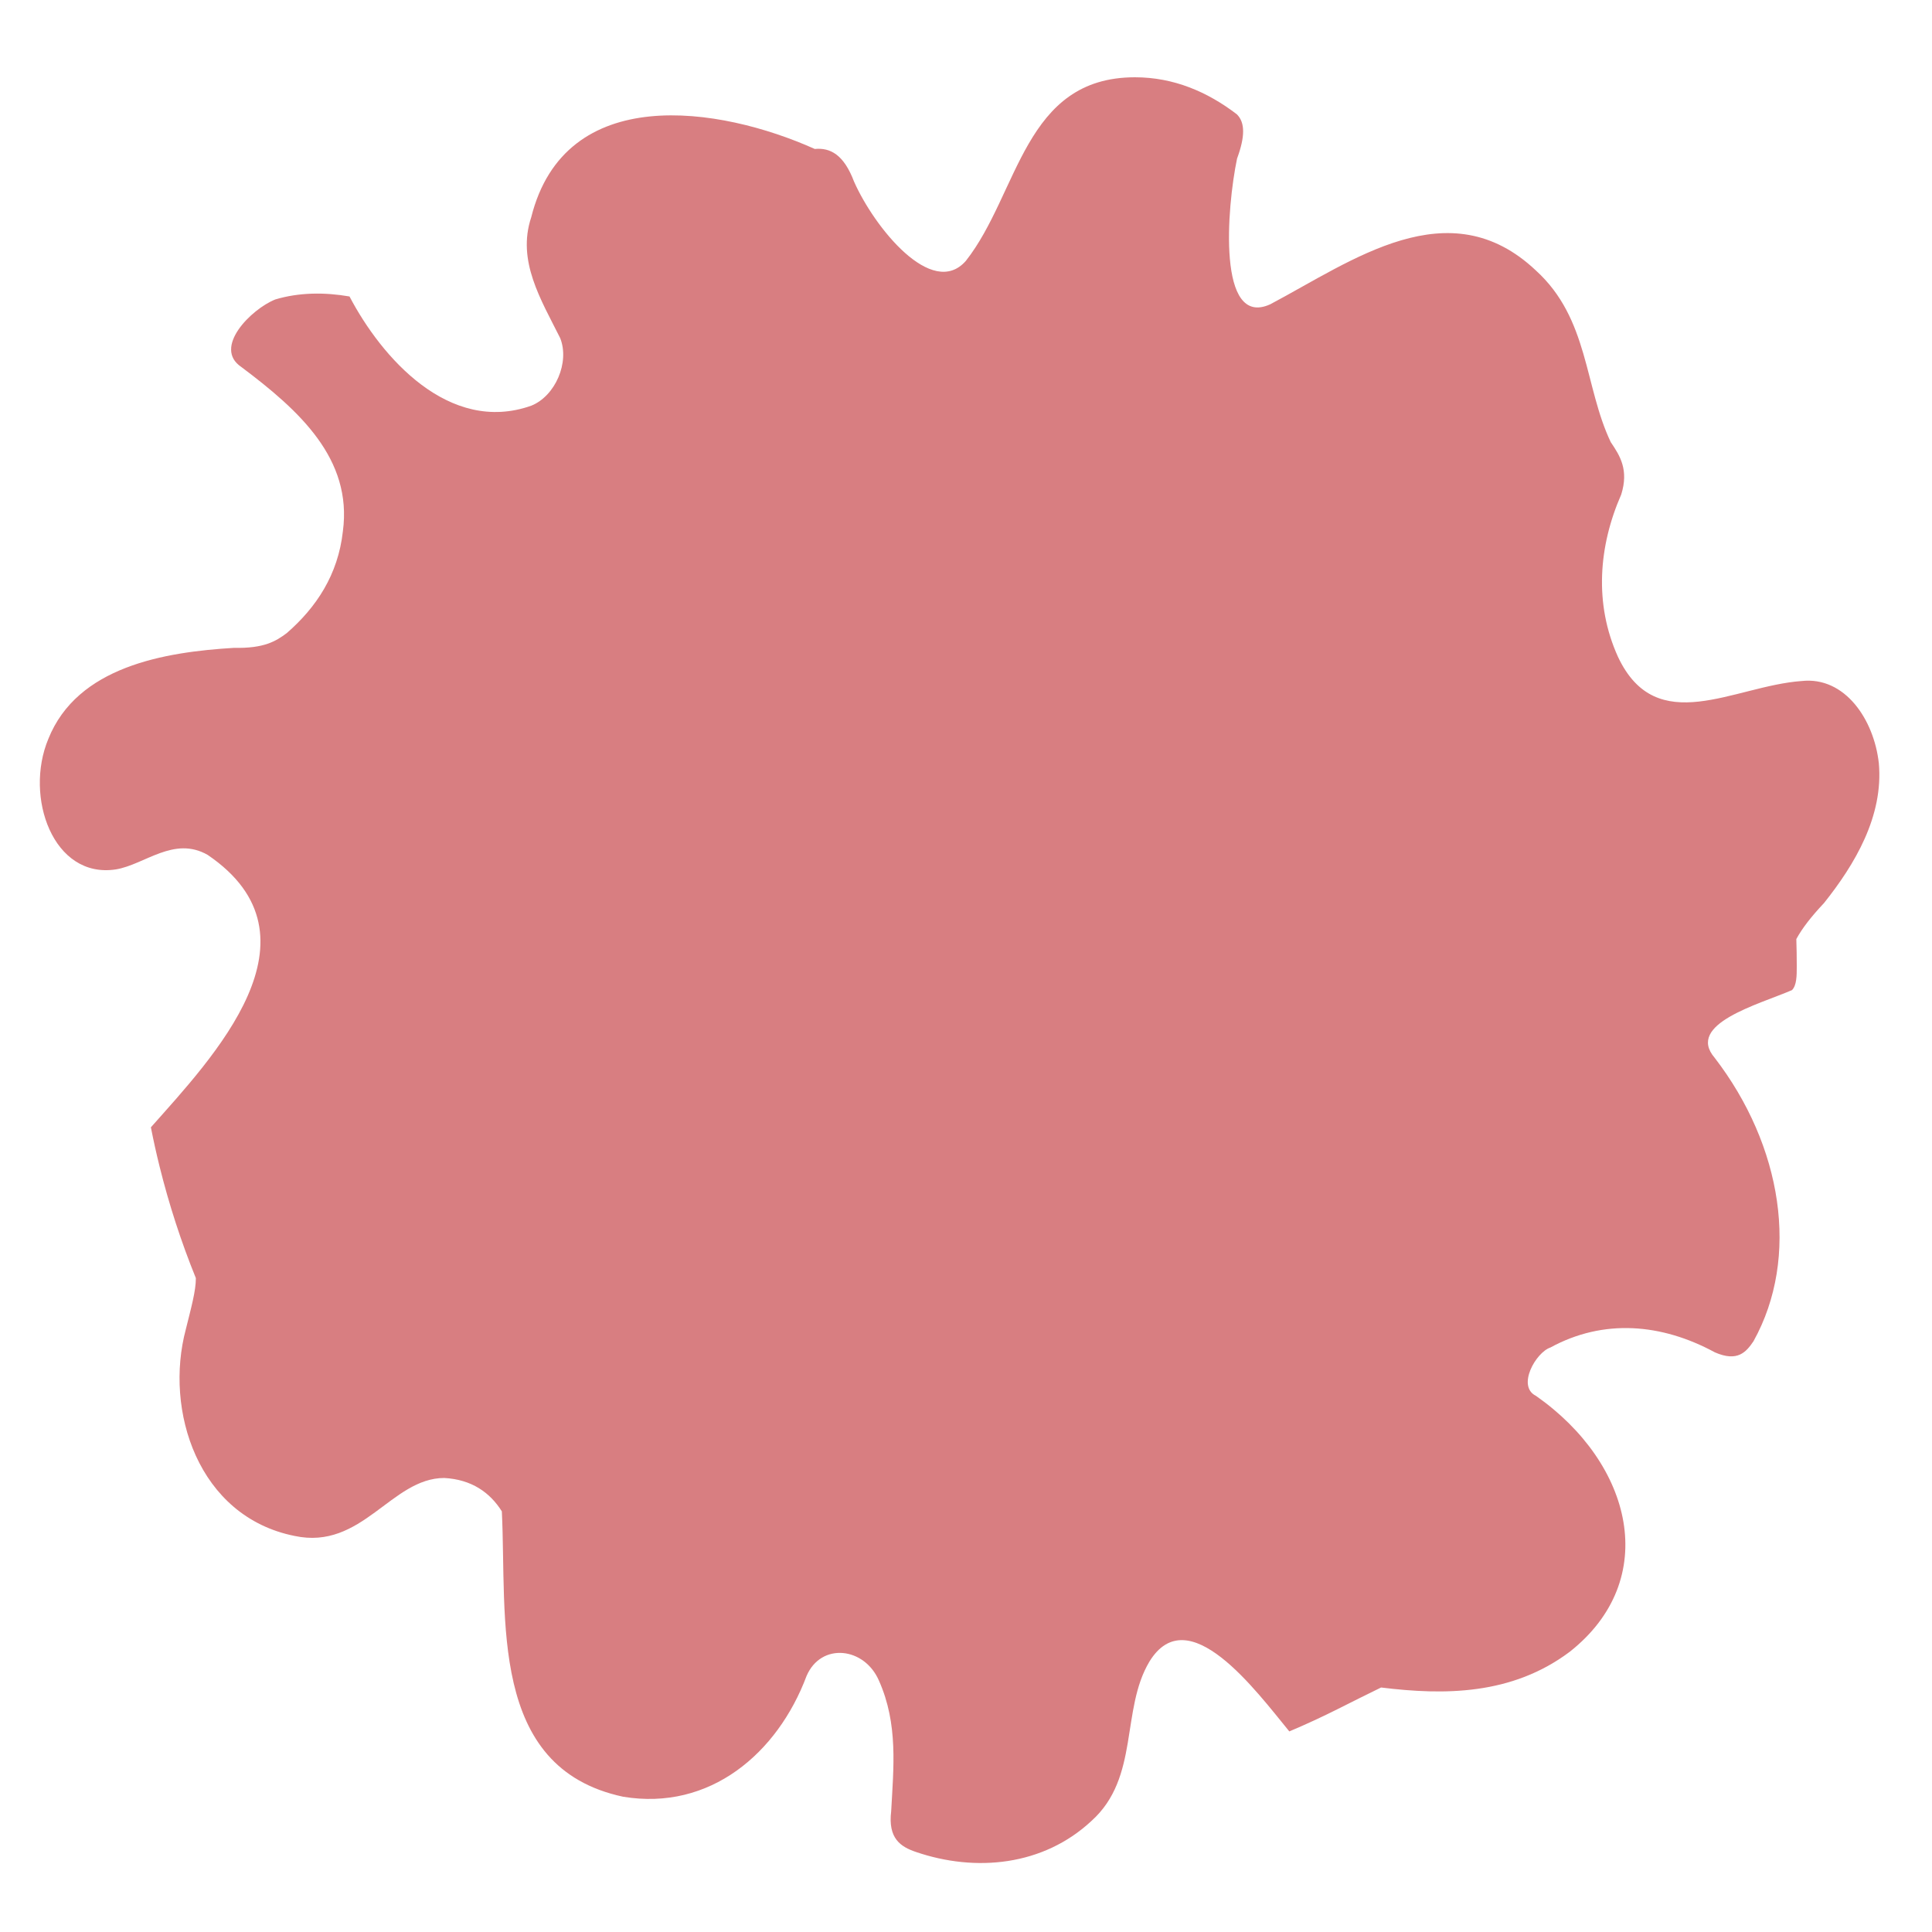 <svg xmlns="http://www.w3.org/2000/svg" id="Calque_1" data-name="Calque 1" viewBox="0 0 400 400"><defs><style>      .cls-1 {        fill: #be282e;        opacity: .6;      }    </style></defs><path class="cls-1" d="m372,200c0,2,0,4-1,5-7,3-22,7-16,14,14,18.2,17.71,41.3,8.04,58.69-1.51,2.23-3.29,4.35-7.99,2.3-11.06-6-23.06-7-34.06-1-3,1-7,8-3,10,20,14,26,38,7,53-12,9-26,9-39.05,7.39-3.05,1.48-5.99,2.96-8.89,4.42-3.31,1.66-6.68,3.22-10.11,4.67-6.95-8.48-20.95-27.48-28.95-14.48-6,10-2,24-12,33-10,9.33-24,10.67-36.38,6.43-3.1-1.06-5.8-2.74-5.1-8.44.48-8.99,1.48-17.99-2.52-26.99-3-7-12-8-15-1-6,16-20,28-38,25-28-6-24-37-25.09-59.08-1.23-1.96-2.79-3.6-4.75-4.8-1.96-1.2-4.32-1.95-7.16-2.11-11,0-17,15-31,12-20-4-27-26-22.52-42.77,1.06-4.3,2.1-7.98,2.08-10.61-3.04-7.48-5.56-15.23-7.53-23.19-.66-2.65-1.25-5.33-1.78-8.03,12.76-14.4,36.76-39.4,11.76-56.4-7-4-13,2-19,3-13,2-19-15-14-27,6-15,24-18,38.46-18.87,6.23.14,8.67-1.38,10.92-3.06,6.11-5.32,10.61-12.07,11.61-21.07,2-15-9-25-21-34-6-4,2-12,7-14,2.5-.75,5.06-1.12,7.64-1.2s5.17.14,7.73.58c6.62,12.62,20.62,28.62,37.62,22.62,5-2,8-9,6-14-4-8-9-16-6-25,7-28,39-23,58.71-14.16,3.24-.3,6.02,1.18,8.14,6.78,4.15,9.38,16.15,24.38,23.15,16.38,11-14,12-38,35-38,8,0,15,3,21.09,7.66,1.75,1.71,1.71,4.66.05,9.17-2.13,10.17-4.13,35.17,6.87,30.17,17-9,37-24,55-7,11,10,10,24,15.5,35.54,1.92,2.83,3.76,5.73,2.17,10.84-4.67,10.62-5.67,22.62-.67,33.62,8,17,24,6,38,5,9-1,15,8,16,17,1,11-5,21-11.35,28.97-2.68,2.84-4.52,5.23-5.73,7.45.06,1.85.09,3.72.09,5.59Z"></path></svg>
